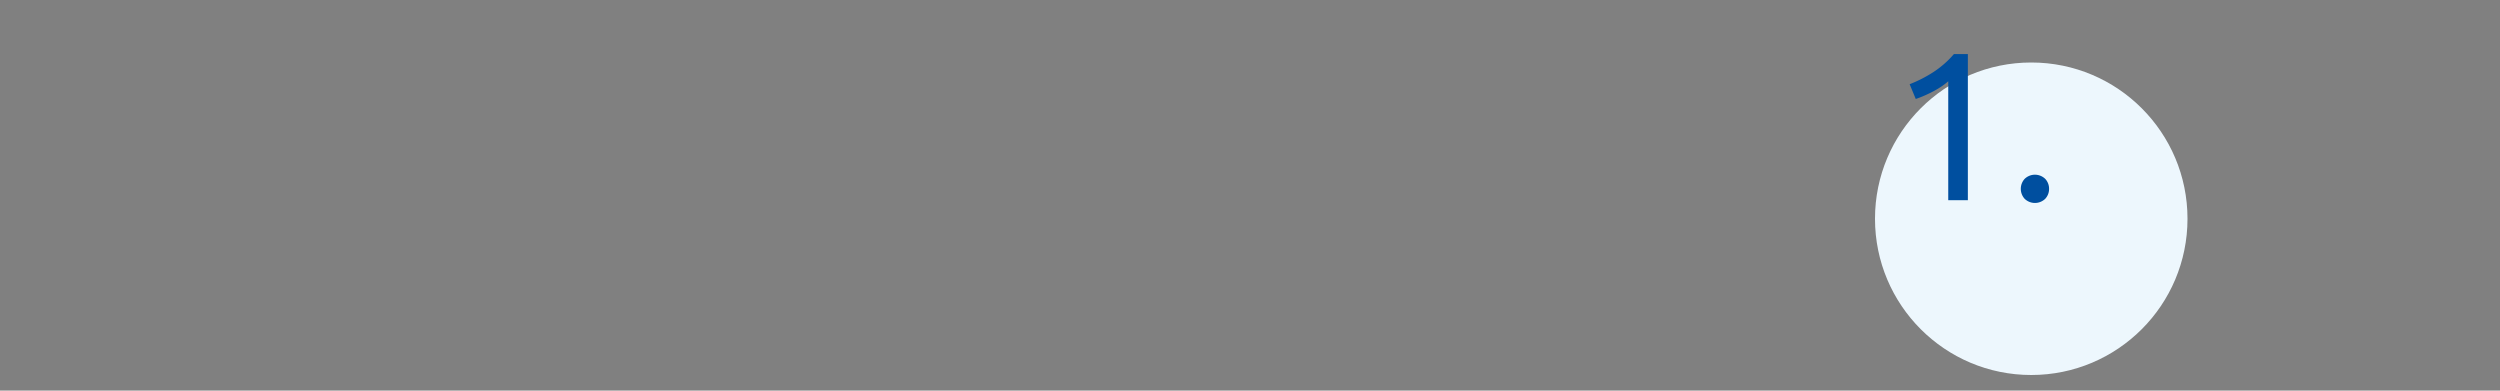 <svg id="Ebene_1" data-name="Ebene 1" xmlns="http://www.w3.org/2000/svg" width="640" height="100" viewBox="0 0 640 100">
  <rect x="0" y="0" width="640" height="100" fill="#808080" stroke="none"/>
  <defs>
    <style>
      .cls-1 {
        fill: #edf7fd;
      }

      .cls-2 {
        isolation: isolate;
      }

      .cls-3 {
        fill: #004f9f;
      }
    </style>
  </defs>
  <circle id="Ellipse_24" data-name="Ellipse 24" class="cls-1" cx="520" cy="56" r="40"/>
  <g id="_2." data-name=" 2." class="cls-2">
    <g class="cls-2">
      <path class="cls-3" d="M488.869,21.557a33.528,33.528,0,0,0,5.994-3.051,24.572,24.572,0,0,0,5.346-4.671h3.563V51.257H498.751V20.801A14.605,14.605,0,0,1,497.158,22.043a22.399,22.399,0,0,1-2.053,1.242q-1.107.595-2.321,1.134-1.216.541-2.35.918Z"/>
      <path class="cls-3" d="M524.562,48.341a3.674,3.674,0,0,1-.972,2.538,3.781,3.781,0,0,1-5.292,0,3.798,3.798,0,0,1,0-5.076,3.781,3.781,0,0,1,5.292,0A3.676,3.676,0,0,1,524.562,48.341Z"/>
    </g>
  </g>
</svg>
